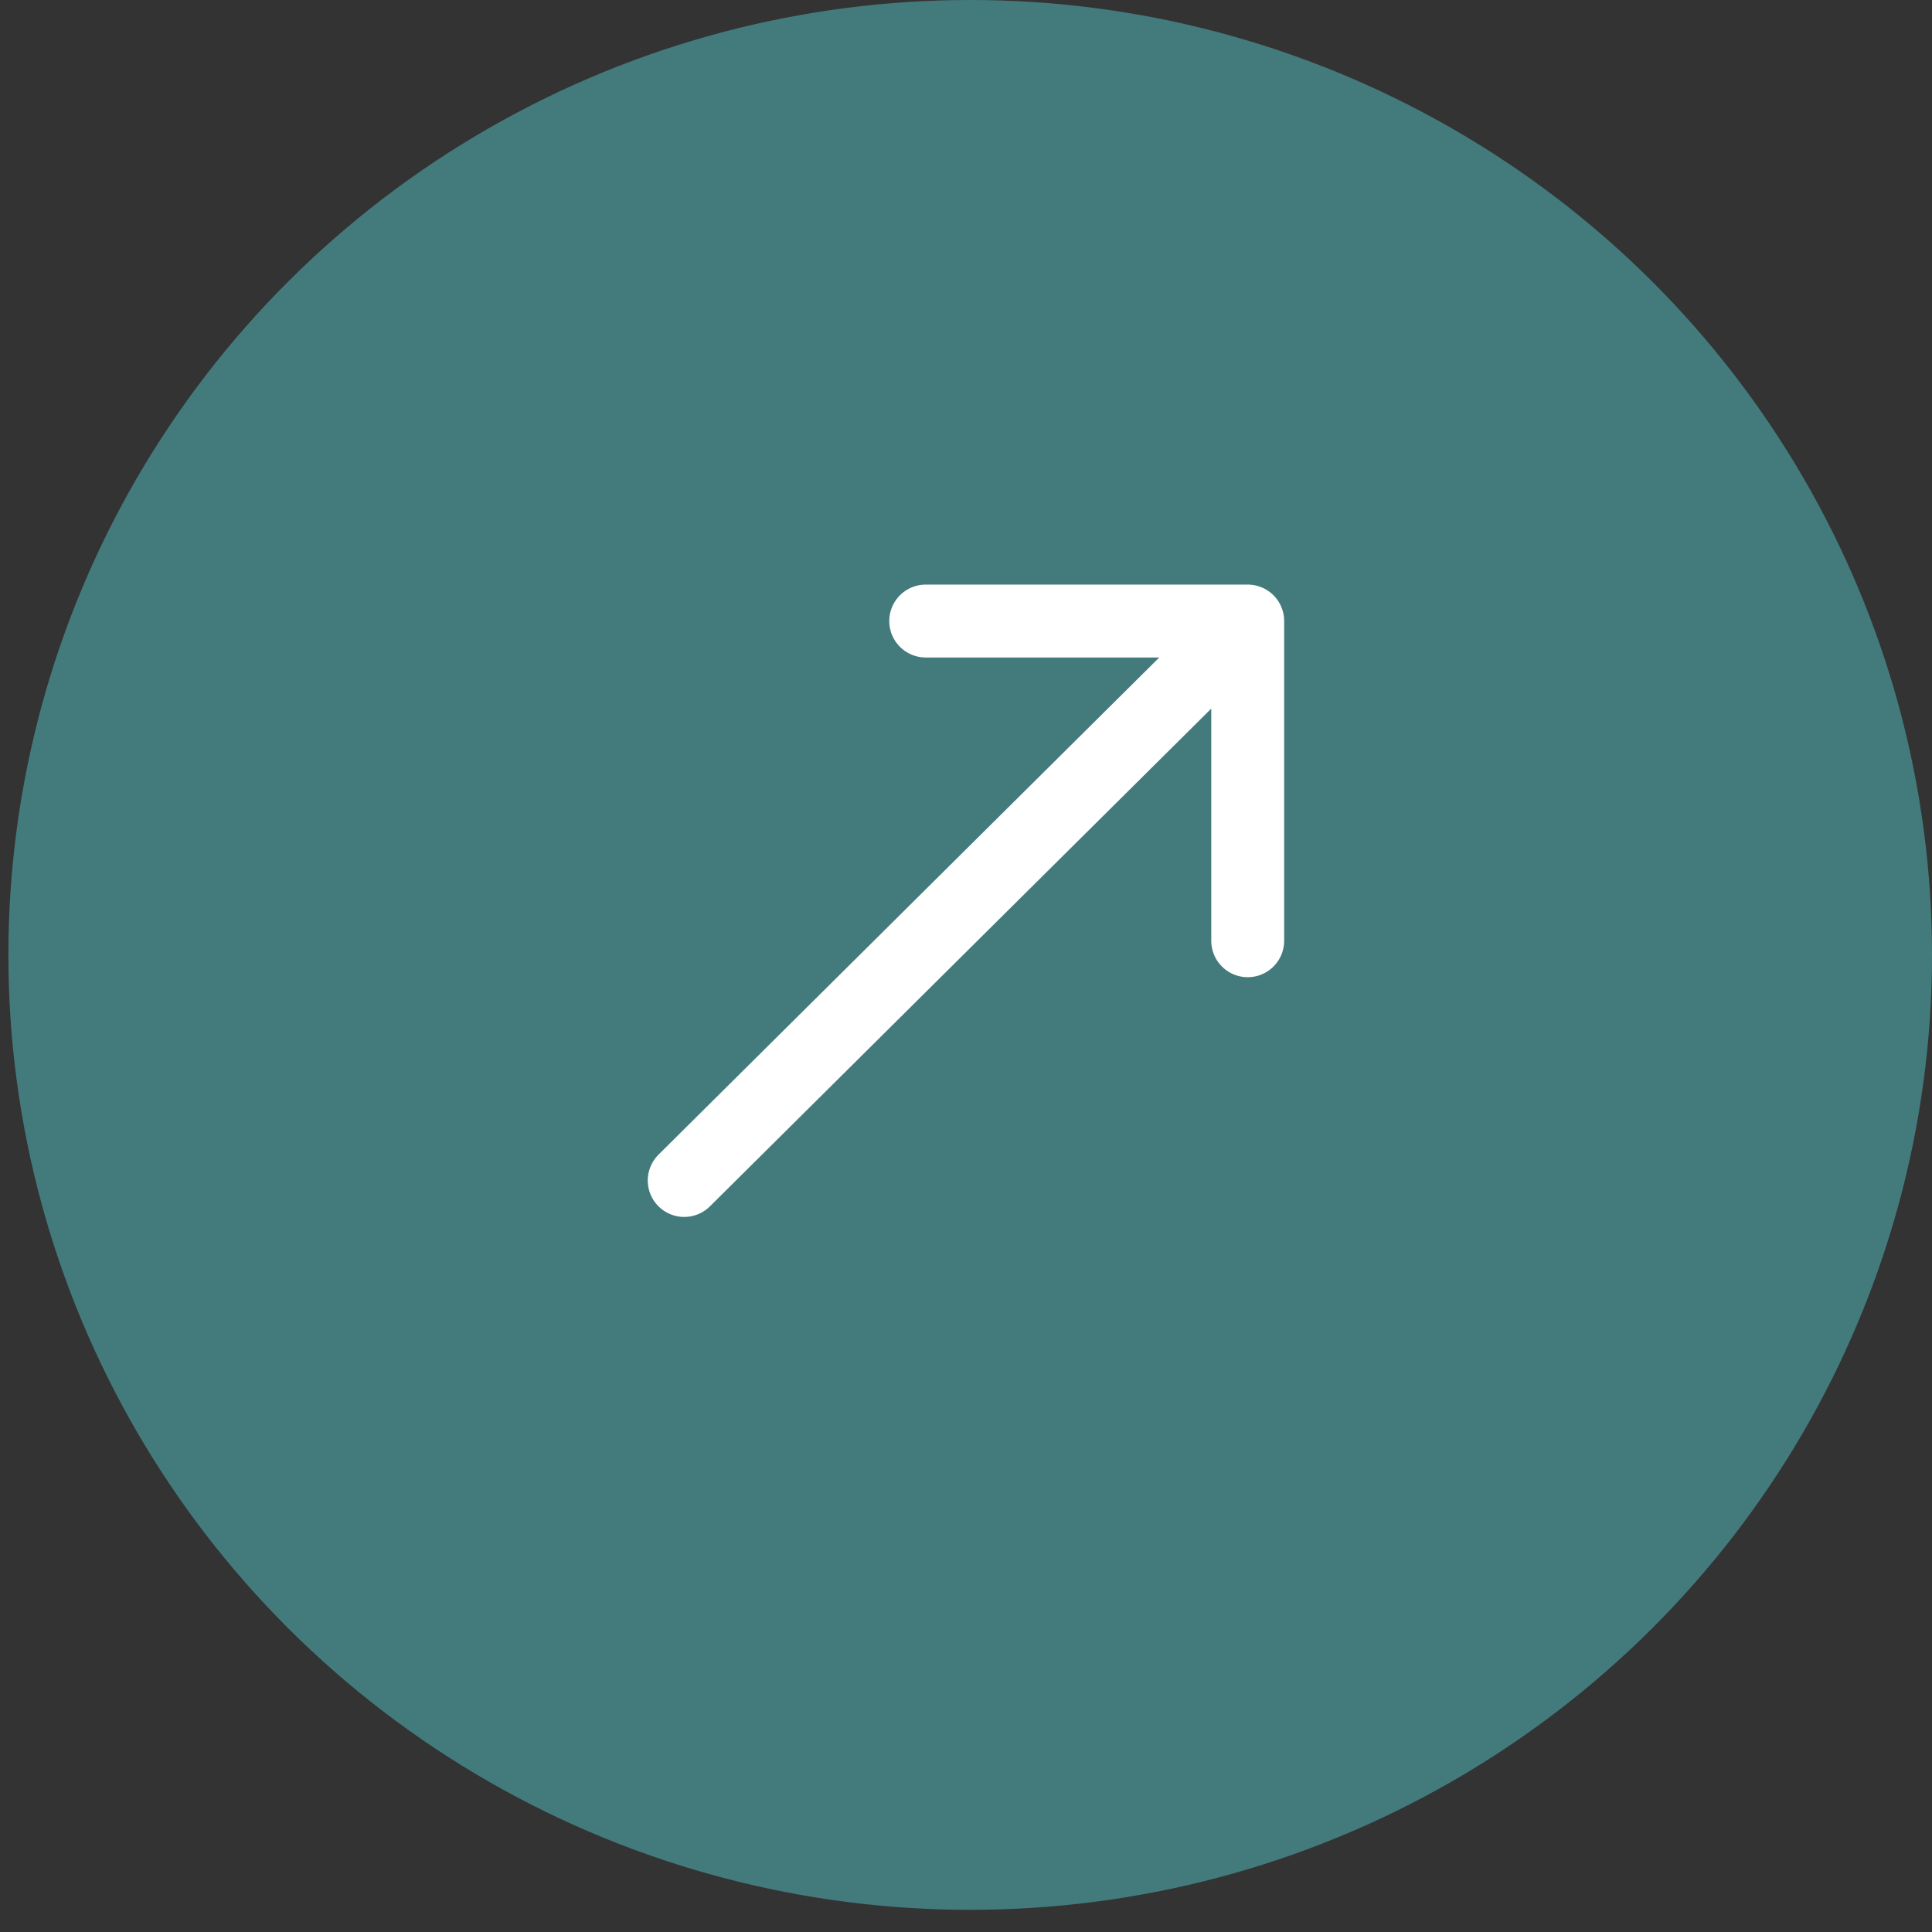 <?xml version="1.0" encoding="UTF-8"?> <svg xmlns="http://www.w3.org/2000/svg" width="53" height="53" viewBox="0 0 53 53" fill="none"><rect x="0" y="0" width="53" height="53" fill="#333333" stroke="none"/><ellipse cx="26.615" cy="26.196" rx="26.385" ry="26.196" fill="#437B7D"></ellipse><g clip-path="url(#clip0_1211_2047)"><path d="M34.228 17.037L18.77 32.384M34.228 17.037V25.807M34.228 17.037H25.395" stroke="white" stroke-width="2" stroke-linecap="round" stroke-linejoin="round"></path></g><defs><clipPath id="clip0_1211_2047"><rect width="37.343" height="37.343" fill="white" transform="matrix(-0.71 0.705 -0.71 -0.705 53 26.688)"></rect></clipPath></defs></svg> 